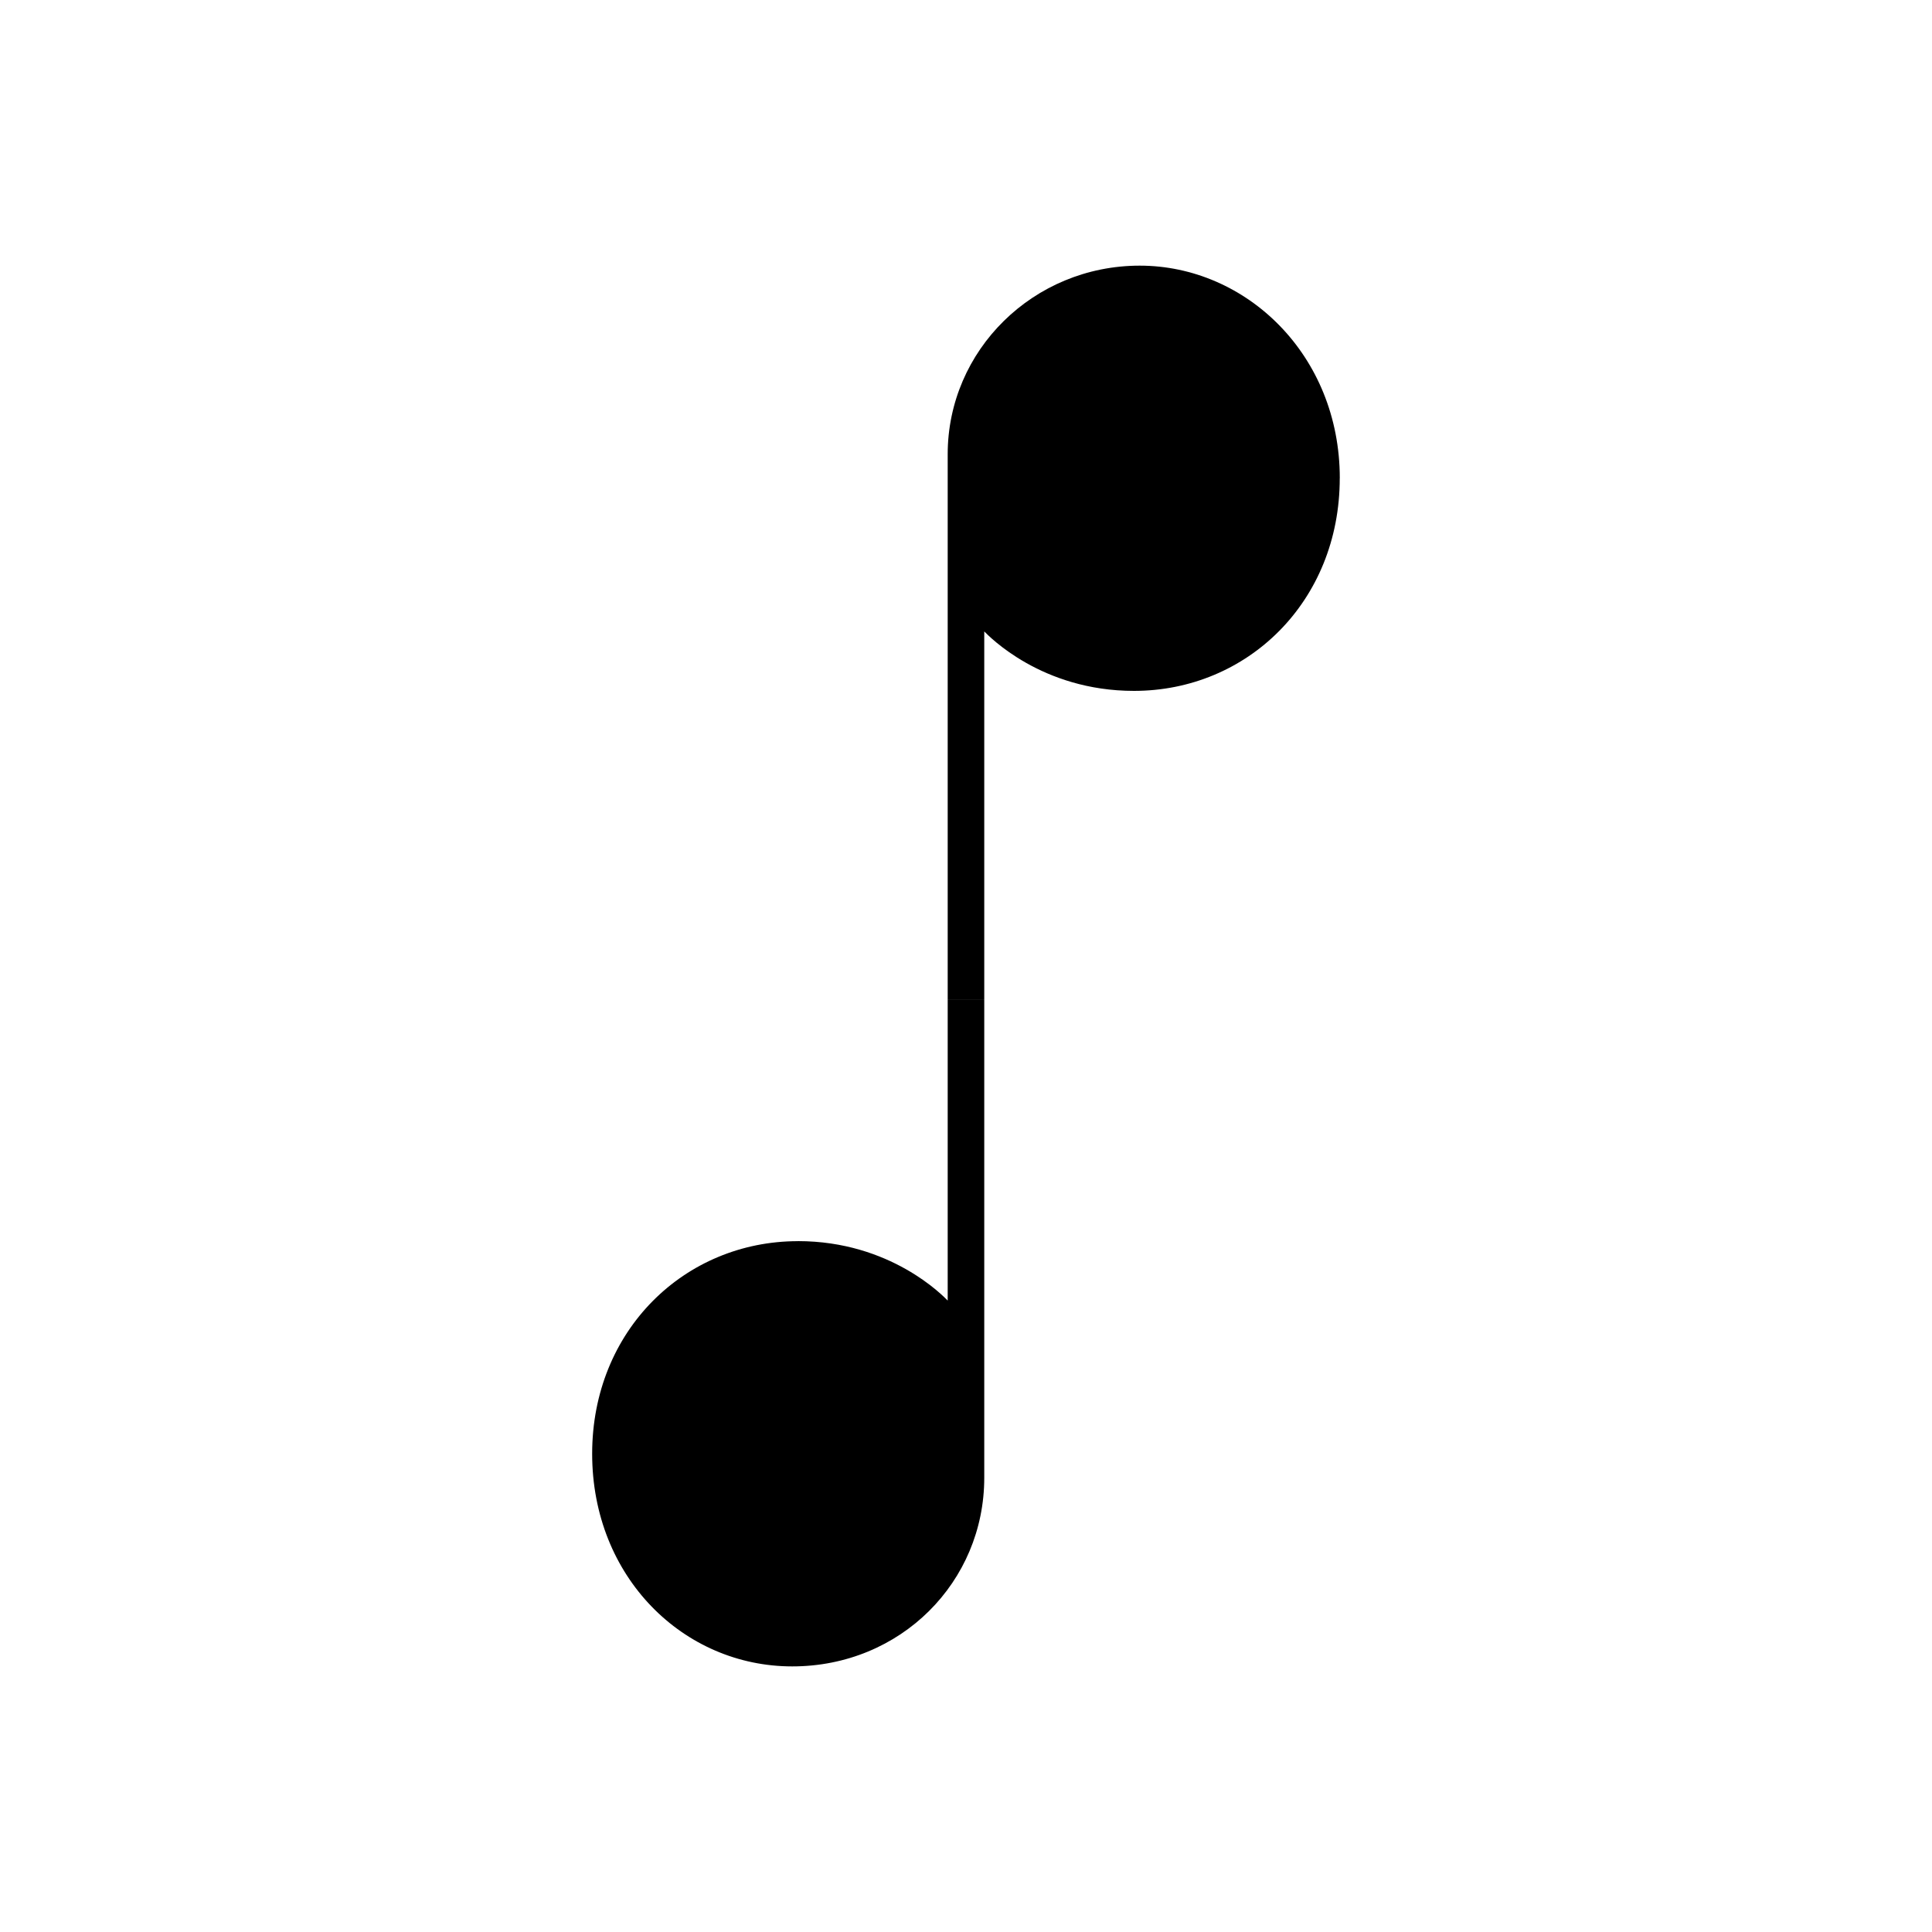 <?xml version="1.0" encoding="UTF-8"?>
<svg id="Layer_1" data-name="Layer 1" xmlns="http://www.w3.org/2000/svg" viewBox="0 0 400 400">
  <path d="M165.21,256.96c19.17,0,30.06,11.36,31,12.31,0-20.77,0-41.55,0-62.32h7.57c0,33,0,66,0,99.01,0,21.54-17.28,39.05-39.76,39.05s-41.42-18.46-41.42-44.02,19.17-44.02,42.6-44.02ZM277.39,99.02c0-25.56-19.41-44.02-41.42-44.02s-39.76,17.51-39.76,39.05v112.89h7.57v-76.21c.95.95,11.83,12.31,31,12.31,23.43,0,42.6-18.46,42.6-44.02Z"/>
</svg>